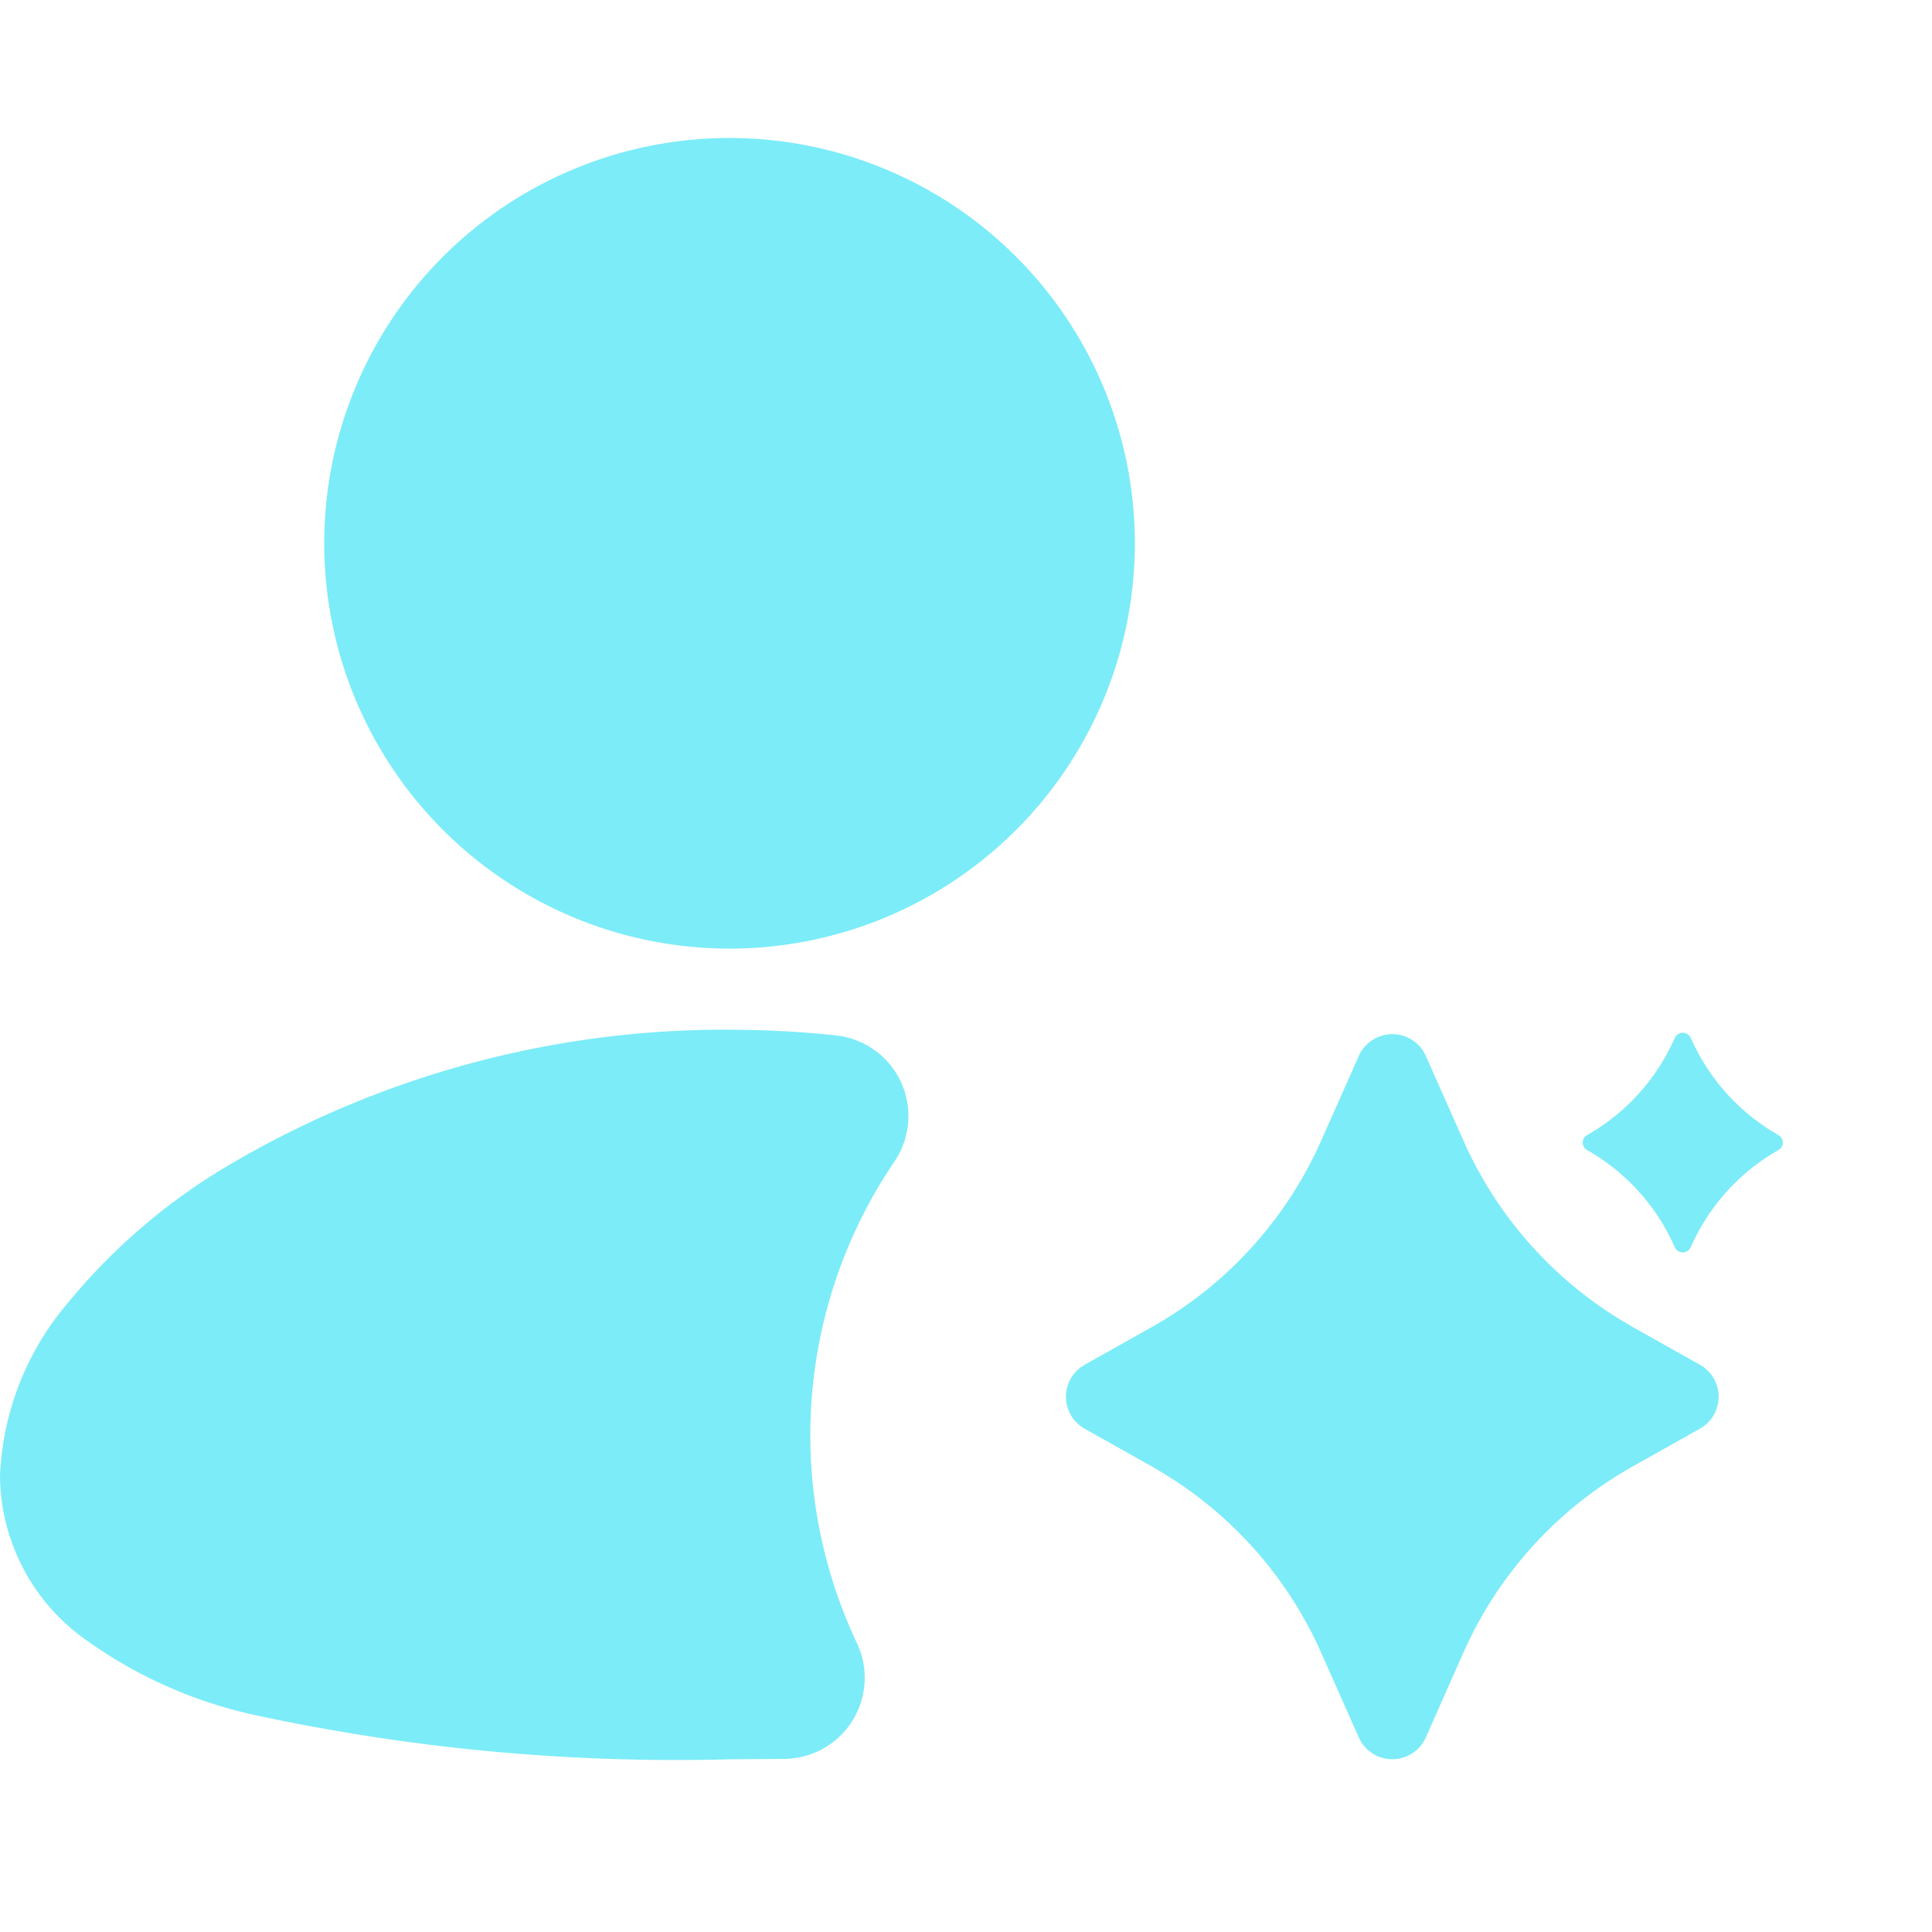 <svg height="28" viewBox="0 0 28 28" width="28" xmlns="http://www.w3.org/2000/svg" xmlns:xlink="http://www.w3.org/1999/xlink"><clipPath id="a"><path d="m0 0h28v28h-28z"/></clipPath><g clip-path="url(#a)" fill="#7cecf8"><path d="m10.573 0a5.874 5.874 0 1 0 5.874 5.874 5.875 5.875 0 0 0 -5.874-5.874m0 12.923a14.144 14.144 0 0 0 -7.258 1.964 8.78 8.78 0 0 0 -2.323 1.986 4.126 4.126 0 0 0 -.992 2.512 2.94 2.94 0 0 0 1.178 2.333 6.623 6.623 0 0 0 2.448 1.123 28.936 28.936 0 0 0 6.947.656l.8-.006a1.175 1.175 0 0 0 1.046-1.678 7.06 7.06 0 0 1 .543-6.978 1.175 1.175 0 0 0 -.846-1.829 14.553 14.553 0 0 0 -1.547-.082" transform="translate(0 2)"/><path d="m6.255 2.312a.532.532 0 0 1 .94-.06l.031.06.548 1.234a5.788 5.788 0 0 0 2.282 2.595l.169.1.973.547a.531.531 0 0 1 .057.89l-.057.037-.974.547a5.788 5.788 0 0 0 -2.369 2.516l-.083.178-.546 1.234a.532.532 0 0 1 -.94.06l-.031-.06-.548-1.234a5.788 5.788 0 0 0 -2.283-2.594l-.169-.1-.973-.547a.531.531 0 0 1 -.057-.89l.057-.037.974-.547a5.788 5.788 0 0 0 2.368-2.517l.083-.178zm4.812-.259a3.016 3.016 0 0 0 1.27 1.407.124.124 0 0 1 0 .216 3.016 3.016 0 0 0 -1.271 1.408.127.127 0 0 1 -.232 0 3.016 3.016 0 0 0 -1.271-1.408.124.124 0 0 1 0-.216 3.016 3.016 0 0 0 1.271-1.408.127.127 0 0 1 .232 0z" transform="translate(13.438 12.991)"/></g></svg>